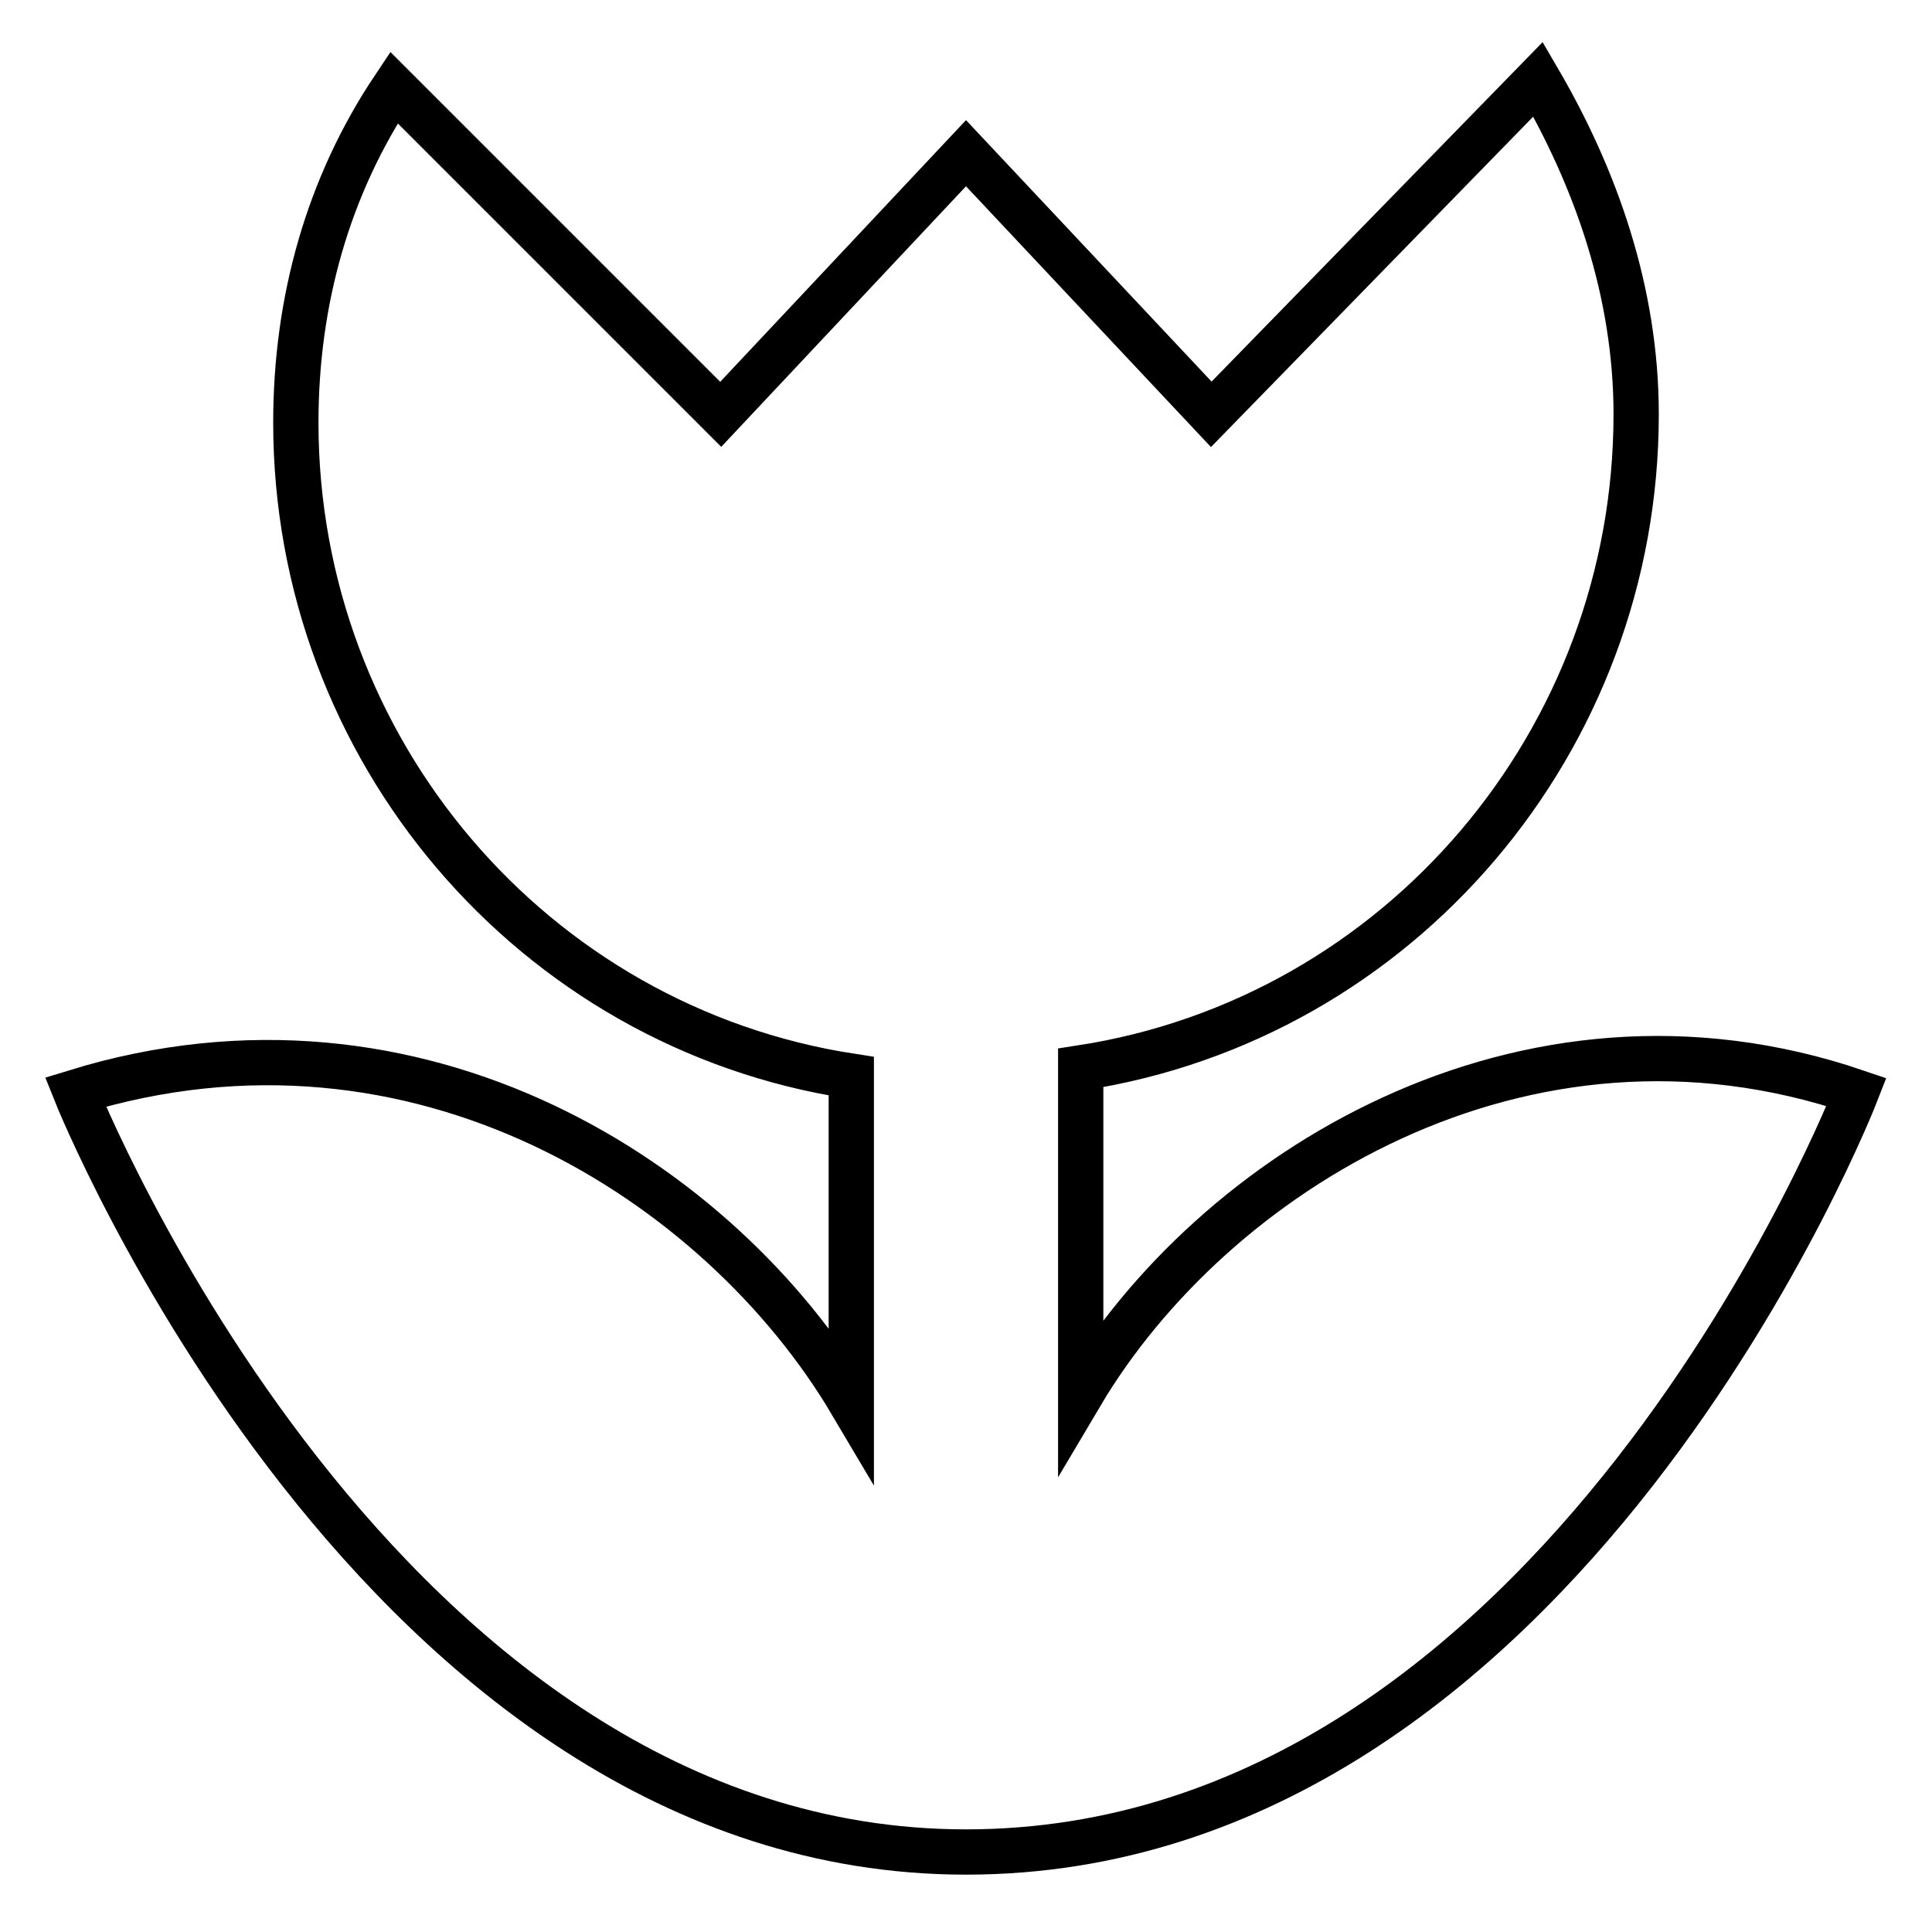 <?xml version="1.0" encoding="utf-8"?>
<!-- Svg Vector Icons : http://www.onlinewebfonts.com/icon -->
<!DOCTYPE svg PUBLIC "-//W3C//DTD SVG 1.1//EN" "http://www.w3.org/Graphics/SVG/1.1/DTD/svg11.dtd">
<svg version="1.1" xmlns="http://www.w3.org/2000/svg" xmlns:xlink="http://www.w3.org/1999/xlink" x="0px" y="0px" viewBox="0 0 256 256" enable-background="new 0 0 256 256" xml:space="preserve">
<g> <path stroke-width="6" fill-opacity="0" stroke="#000000"  d="M112.8,185.9v-43.3C70.6,136.1,39.2,99.3,39.2,56c0-16.2,4.3-31.4,13-44.4l43.3,43.3L128,20.3l32.5,34.6 l43.3-44.4c7.6,13,13,28.1,13,44.4c0,43.3-31.4,80.1-73.6,86.6v43.3c17.3-29.2,58.5-55.2,102.8-40.1c0,0-39,100.7-118,100.7 c-77.9,0-118-100.7-118-100.7C55.5,130.7,95.5,156.7,112.8,185.9L112.8,185.9z"/></g>
</svg>